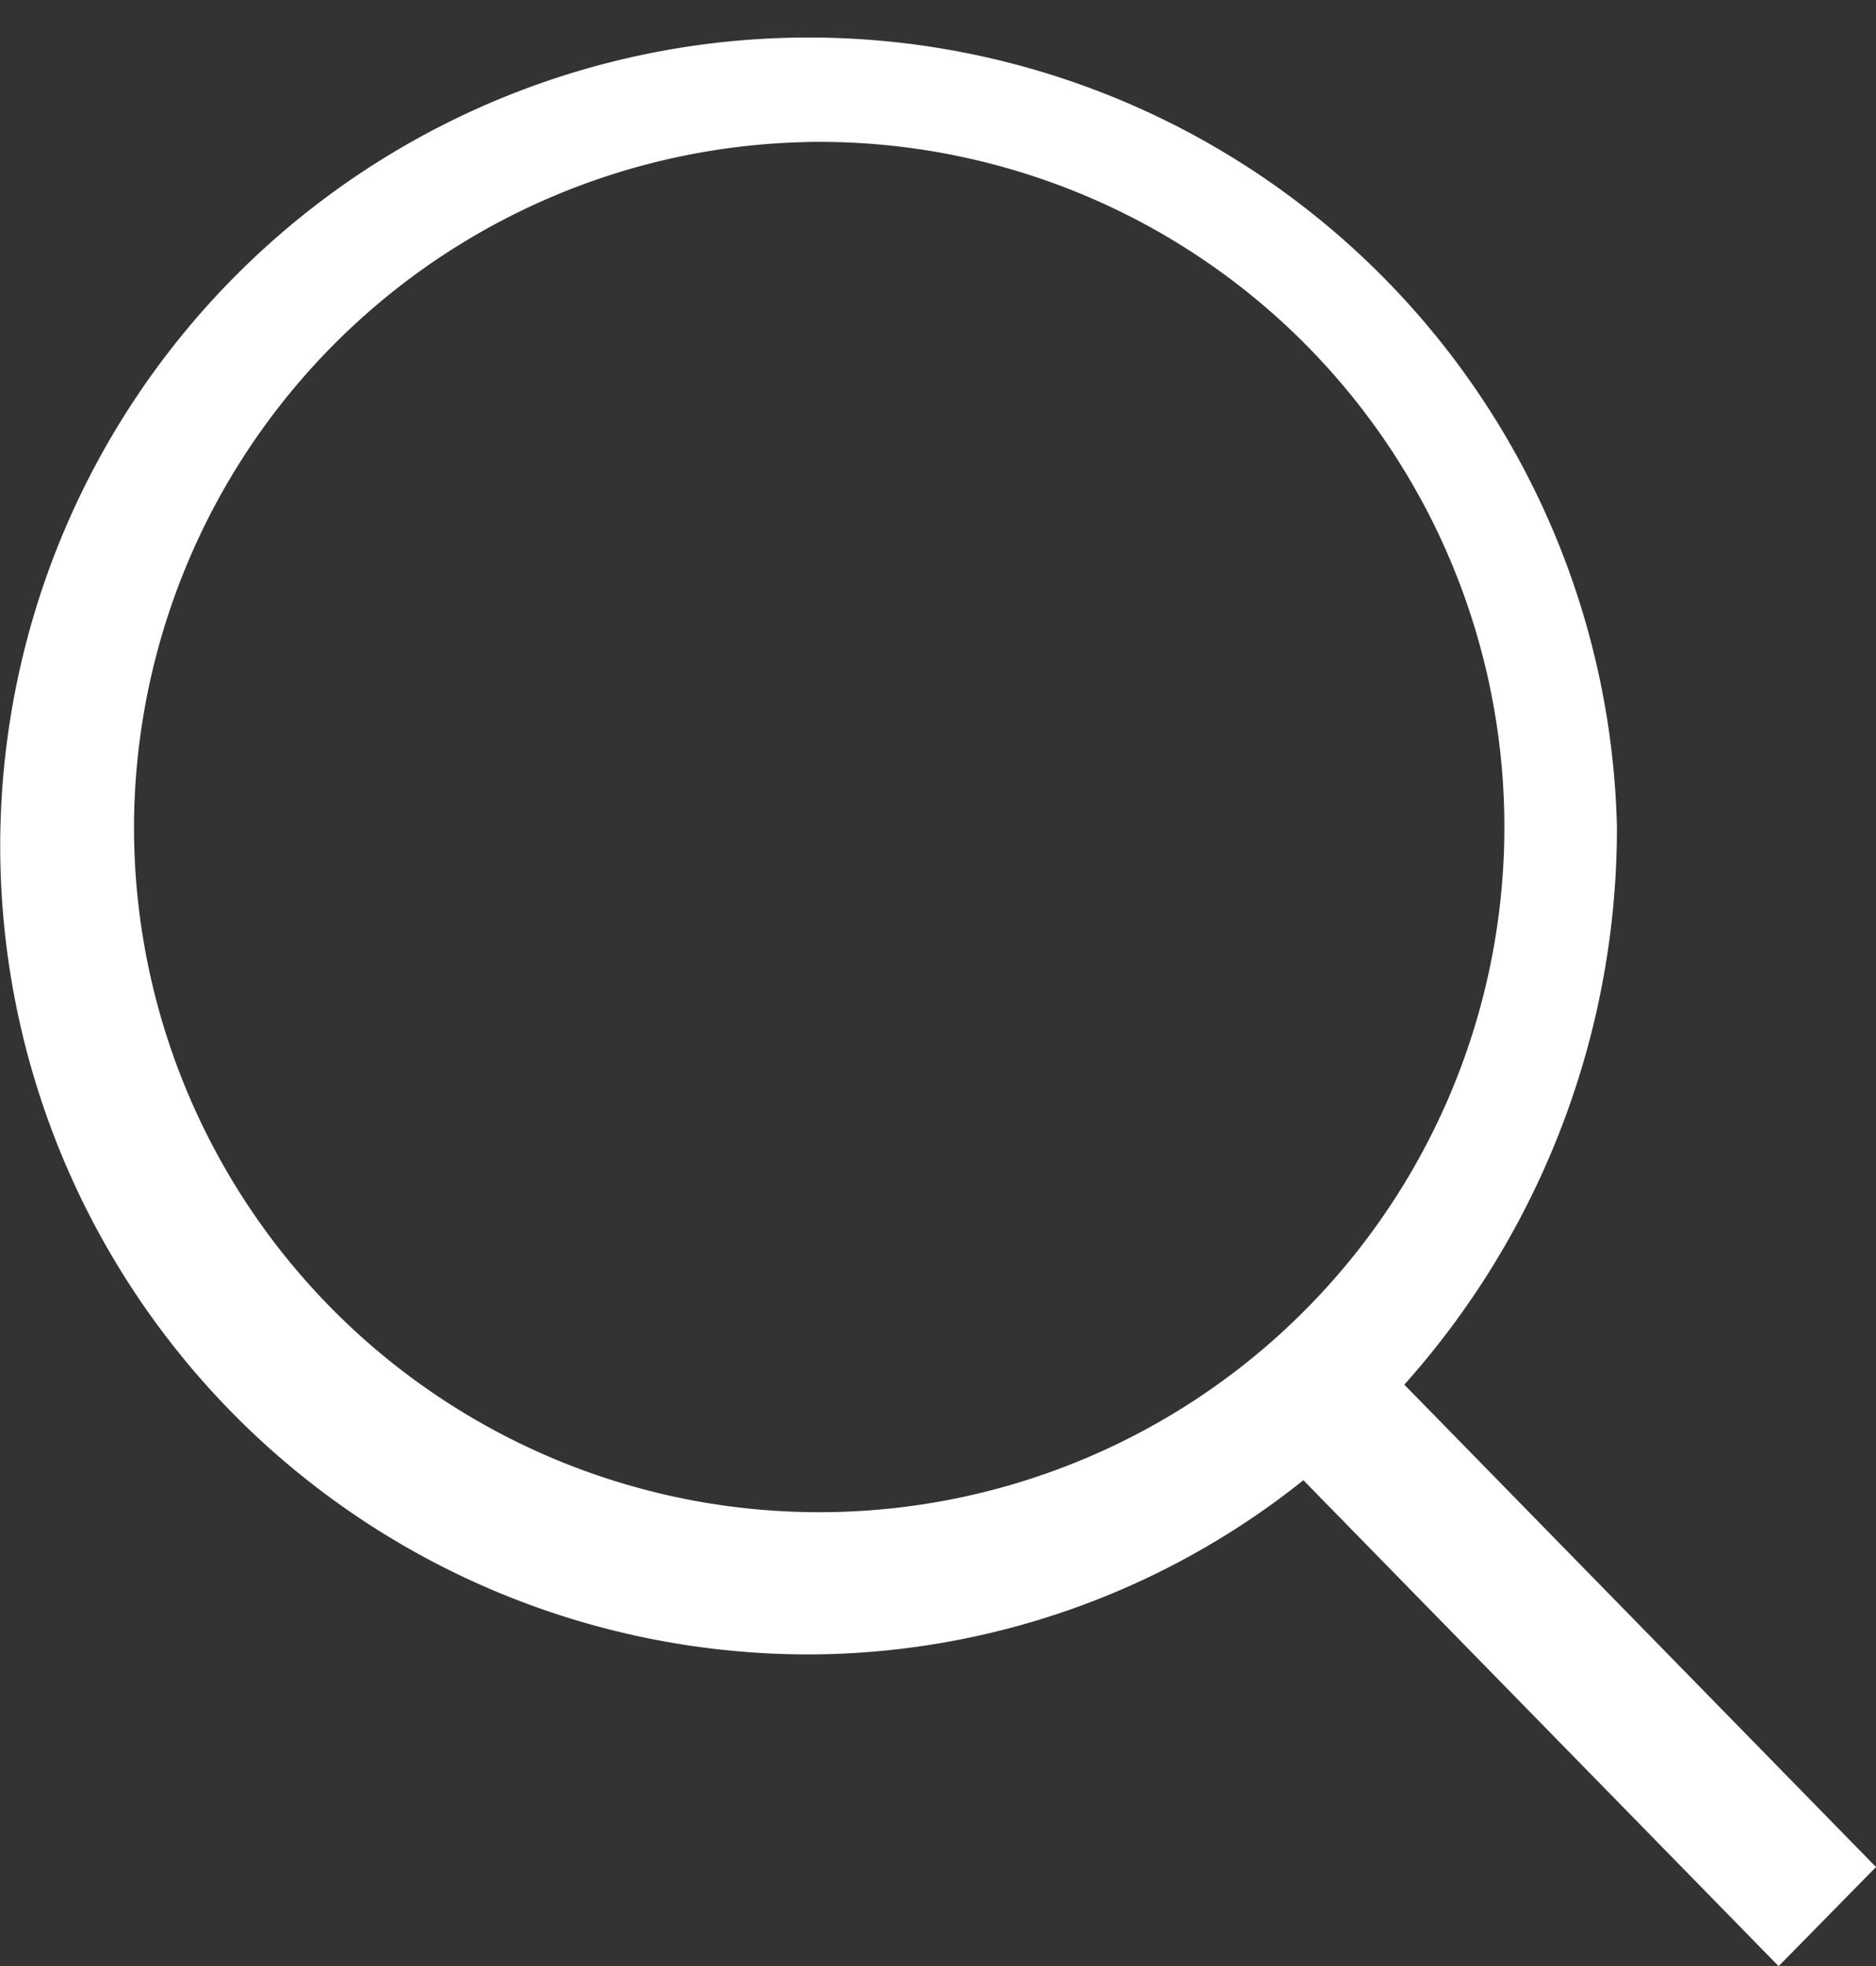 <svg id="图层_1" data-name="图层 1" xmlns="http://www.w3.org/2000/svg" viewBox="0 0 21 22.01"><rect x="0" y="0" width="21" height="22.01" fill="#333333" stroke="none"/><defs><style>.cls-1{fill:#fff;}</style></defs><title>0-1顶部-搜索</title><path class="cls-1" d="M225.49,255.89l-5.28-5.4a9.35,9.35,0,0,0,2.38-6.24,9.05,9.05,0,1,0-9.05,9.26,8.89,8.89,0,0,0,5.54-1.95L224.4,257Zm-12-19.31a7.67,7.67,0,1,1-7.5,7.67A7.69,7.69,0,0,1,213.54,236.58Z" transform="translate(-204.49 -234.99)"/></svg>